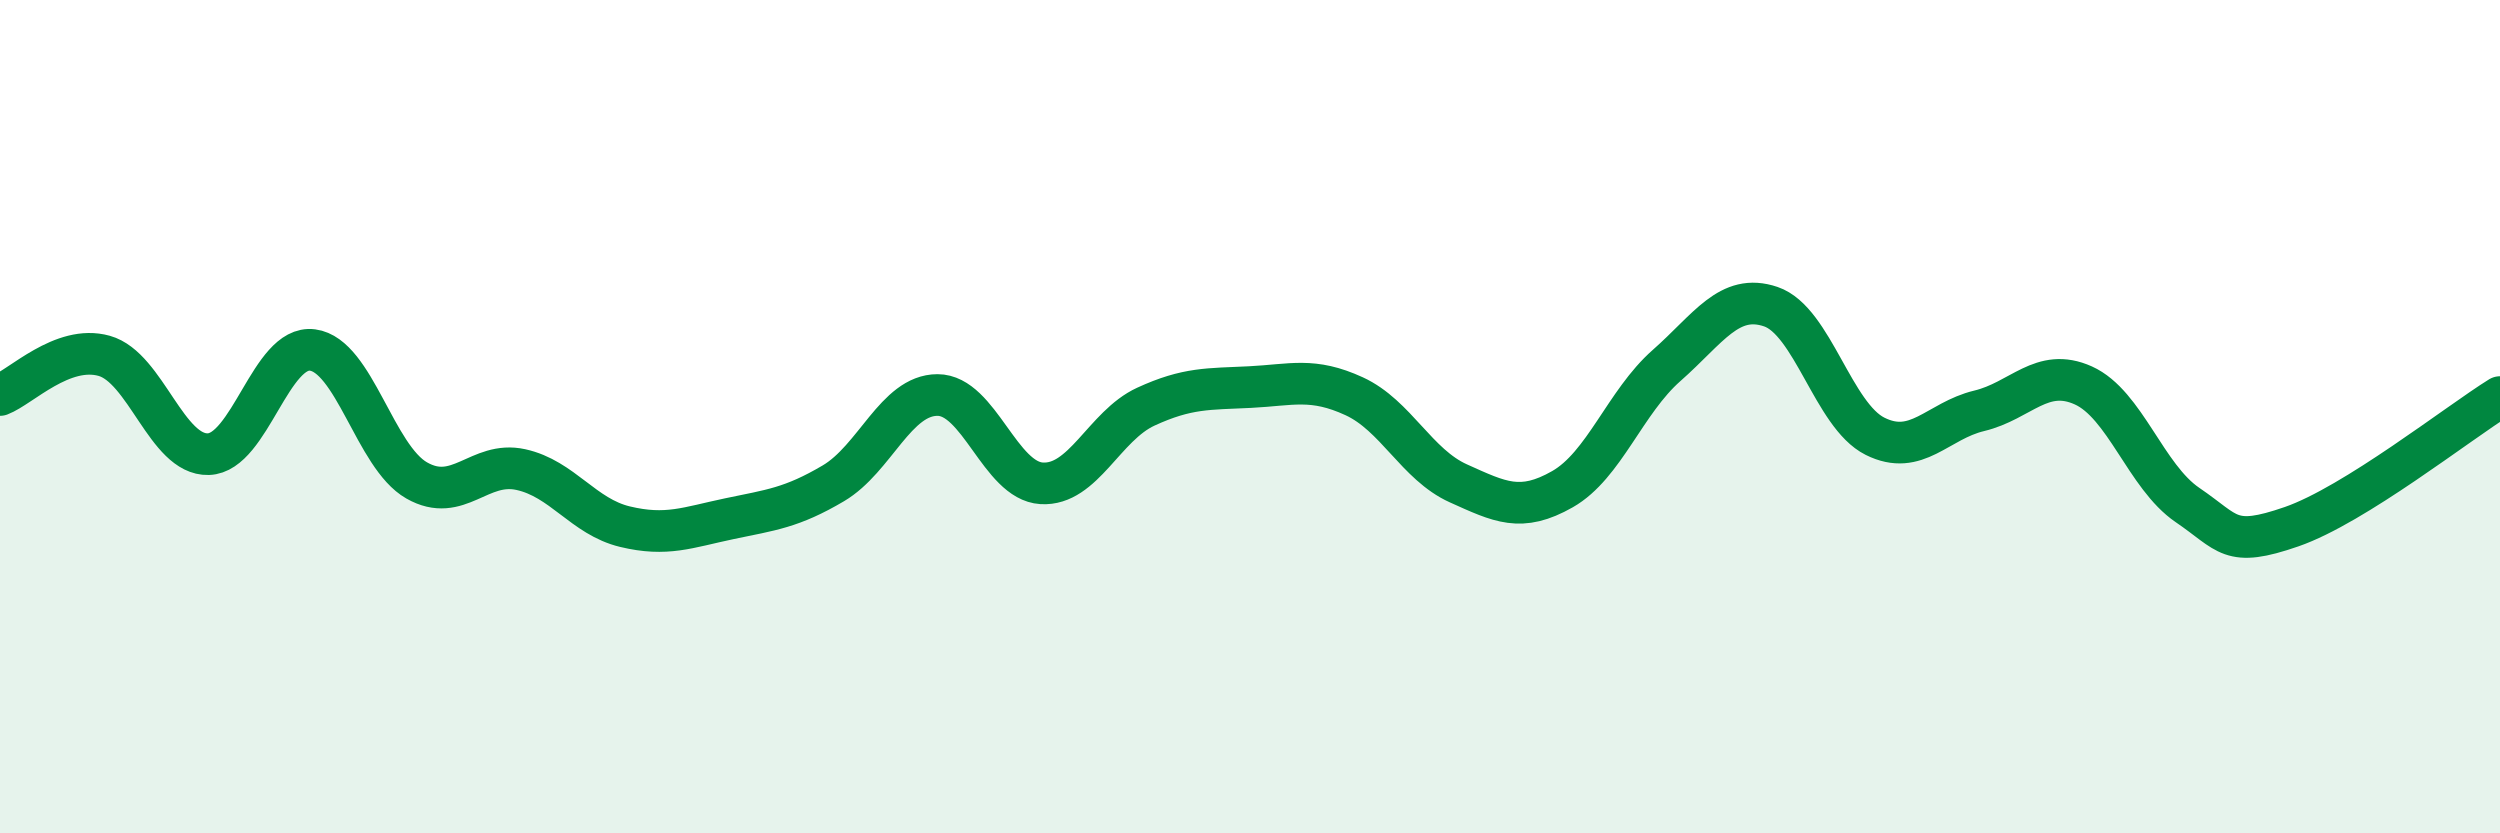 
    <svg width="60" height="20" viewBox="0 0 60 20" xmlns="http://www.w3.org/2000/svg">
      <path
        d="M 0,9.48 C 0.5,9.29 1.5,8.26 2.5,8.54 C 3.5,8.82 4,10.93 5,10.9 C 6,10.87 6.5,8.27 7.5,8.4 C 8.5,8.53 9,10.96 10,11.53 C 11,12.1 11.5,11.05 12.5,11.27 C 13.5,11.49 14,12.4 15,12.64 C 16,12.88 16.5,12.66 17.5,12.45 C 18.5,12.24 19,12.19 20,11.6 C 21,11.01 21.5,9.48 22.5,9.48 C 23.5,9.48 24,11.54 25,11.6 C 26,11.66 26.5,10.22 27.5,9.76 C 28.5,9.3 29,9.34 30,9.29 C 31,9.24 31.5,9.05 32.5,9.51 C 33.5,9.97 34,11.15 35,11.6 C 36,12.05 36.5,12.31 37.5,11.74 C 38.5,11.17 39,9.65 40,8.77 C 41,7.89 41.5,7.02 42.5,7.36 C 43.5,7.7 44,9.97 45,10.47 C 46,10.97 46.5,10.1 47.5,9.86 C 48.5,9.62 49,8.8 50,9.25 C 51,9.7 51.5,11.44 52.5,12.12 C 53.5,12.8 53.5,13.16 55,12.64 C 56.5,12.12 59,10.15 60,9.53L60 20L0 20Z"
        fill="#008740"
        opacity="0.1"
        stroke-linecap="round"
        stroke-linejoin="round"
      />
      <path
        d="M 0,9.48 C 0.5,9.29 1.5,8.26 2.5,8.54 C 3.5,8.82 4,10.93 5,10.9 C 6,10.87 6.5,8.27 7.5,8.4 C 8.5,8.53 9,10.96 10,11.53 C 11,12.1 11.5,11.05 12.5,11.27 C 13.5,11.49 14,12.4 15,12.64 C 16,12.88 16.5,12.66 17.5,12.45 C 18.5,12.24 19,12.19 20,11.6 C 21,11.01 21.5,9.48 22.5,9.48 C 23.5,9.48 24,11.54 25,11.6 C 26,11.66 26.5,10.22 27.5,9.76 C 28.5,9.3 29,9.34 30,9.29 C 31,9.24 31.5,9.05 32.5,9.51 C 33.5,9.97 34,11.15 35,11.6 C 36,12.05 36.5,12.31 37.5,11.74 C 38.5,11.17 39,9.65 40,8.77 C 41,7.89 41.5,7.02 42.5,7.36 C 43.5,7.7 44,9.97 45,10.47 C 46,10.97 46.5,10.1 47.5,9.86 C 48.5,9.62 49,8.8 50,9.25 C 51,9.7 51.5,11.44 52.5,12.12 C 53.5,12.8 53.5,13.16 55,12.64 C 56.5,12.12 59,10.15 60,9.53"
        stroke="#008740"
        stroke-width="1"
        fill="none"
        stroke-linecap="round"
        stroke-linejoin="round"
      />
    </svg>
  